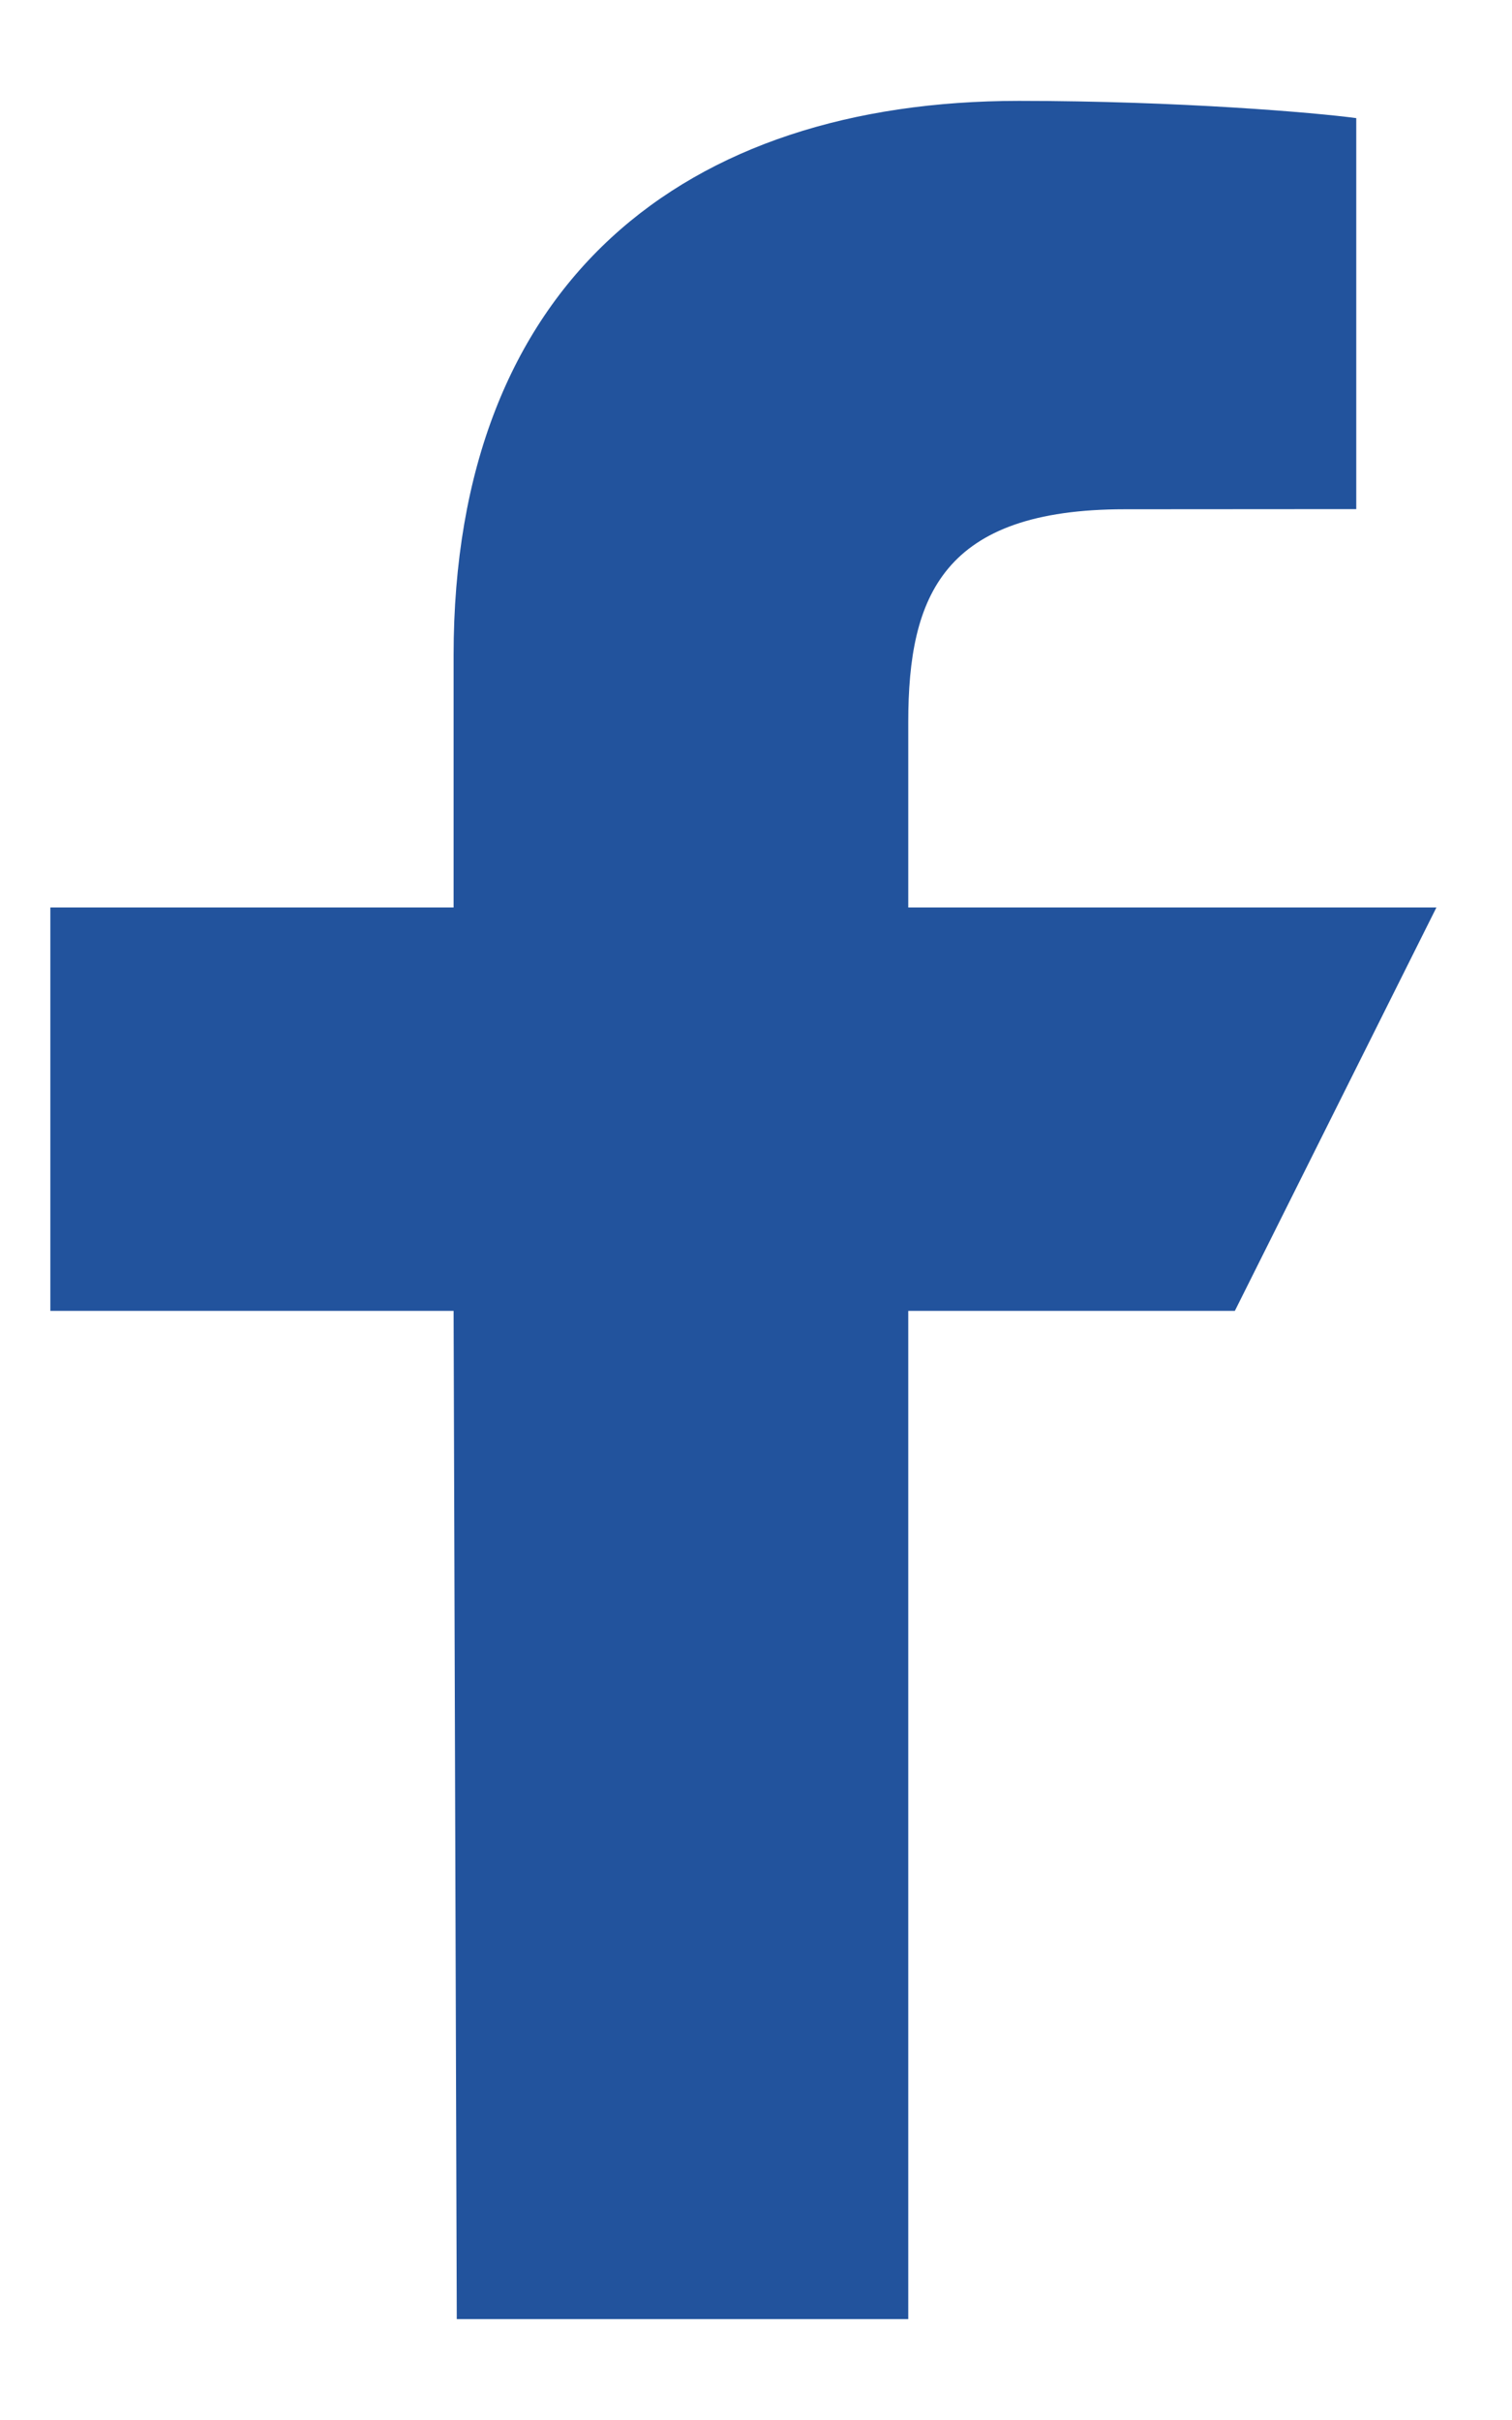 <svg width="10" height="16" viewBox="0 0 10 16" fill="none" xmlns="http://www.w3.org/2000/svg">
<path d="M3.021 15.333L3 8.667H0.333V6H3V4.333C3 1.859 4.532 0.667 6.739 0.667C7.797 0.667 8.705 0.745 8.97 0.781V3.366L7.439 3.367C6.239 3.367 6.007 3.937 6.007 4.774V6H9.5L8.167 8.667H6.007V15.333H3.021Z" fill="#22539D"/>
</svg>
